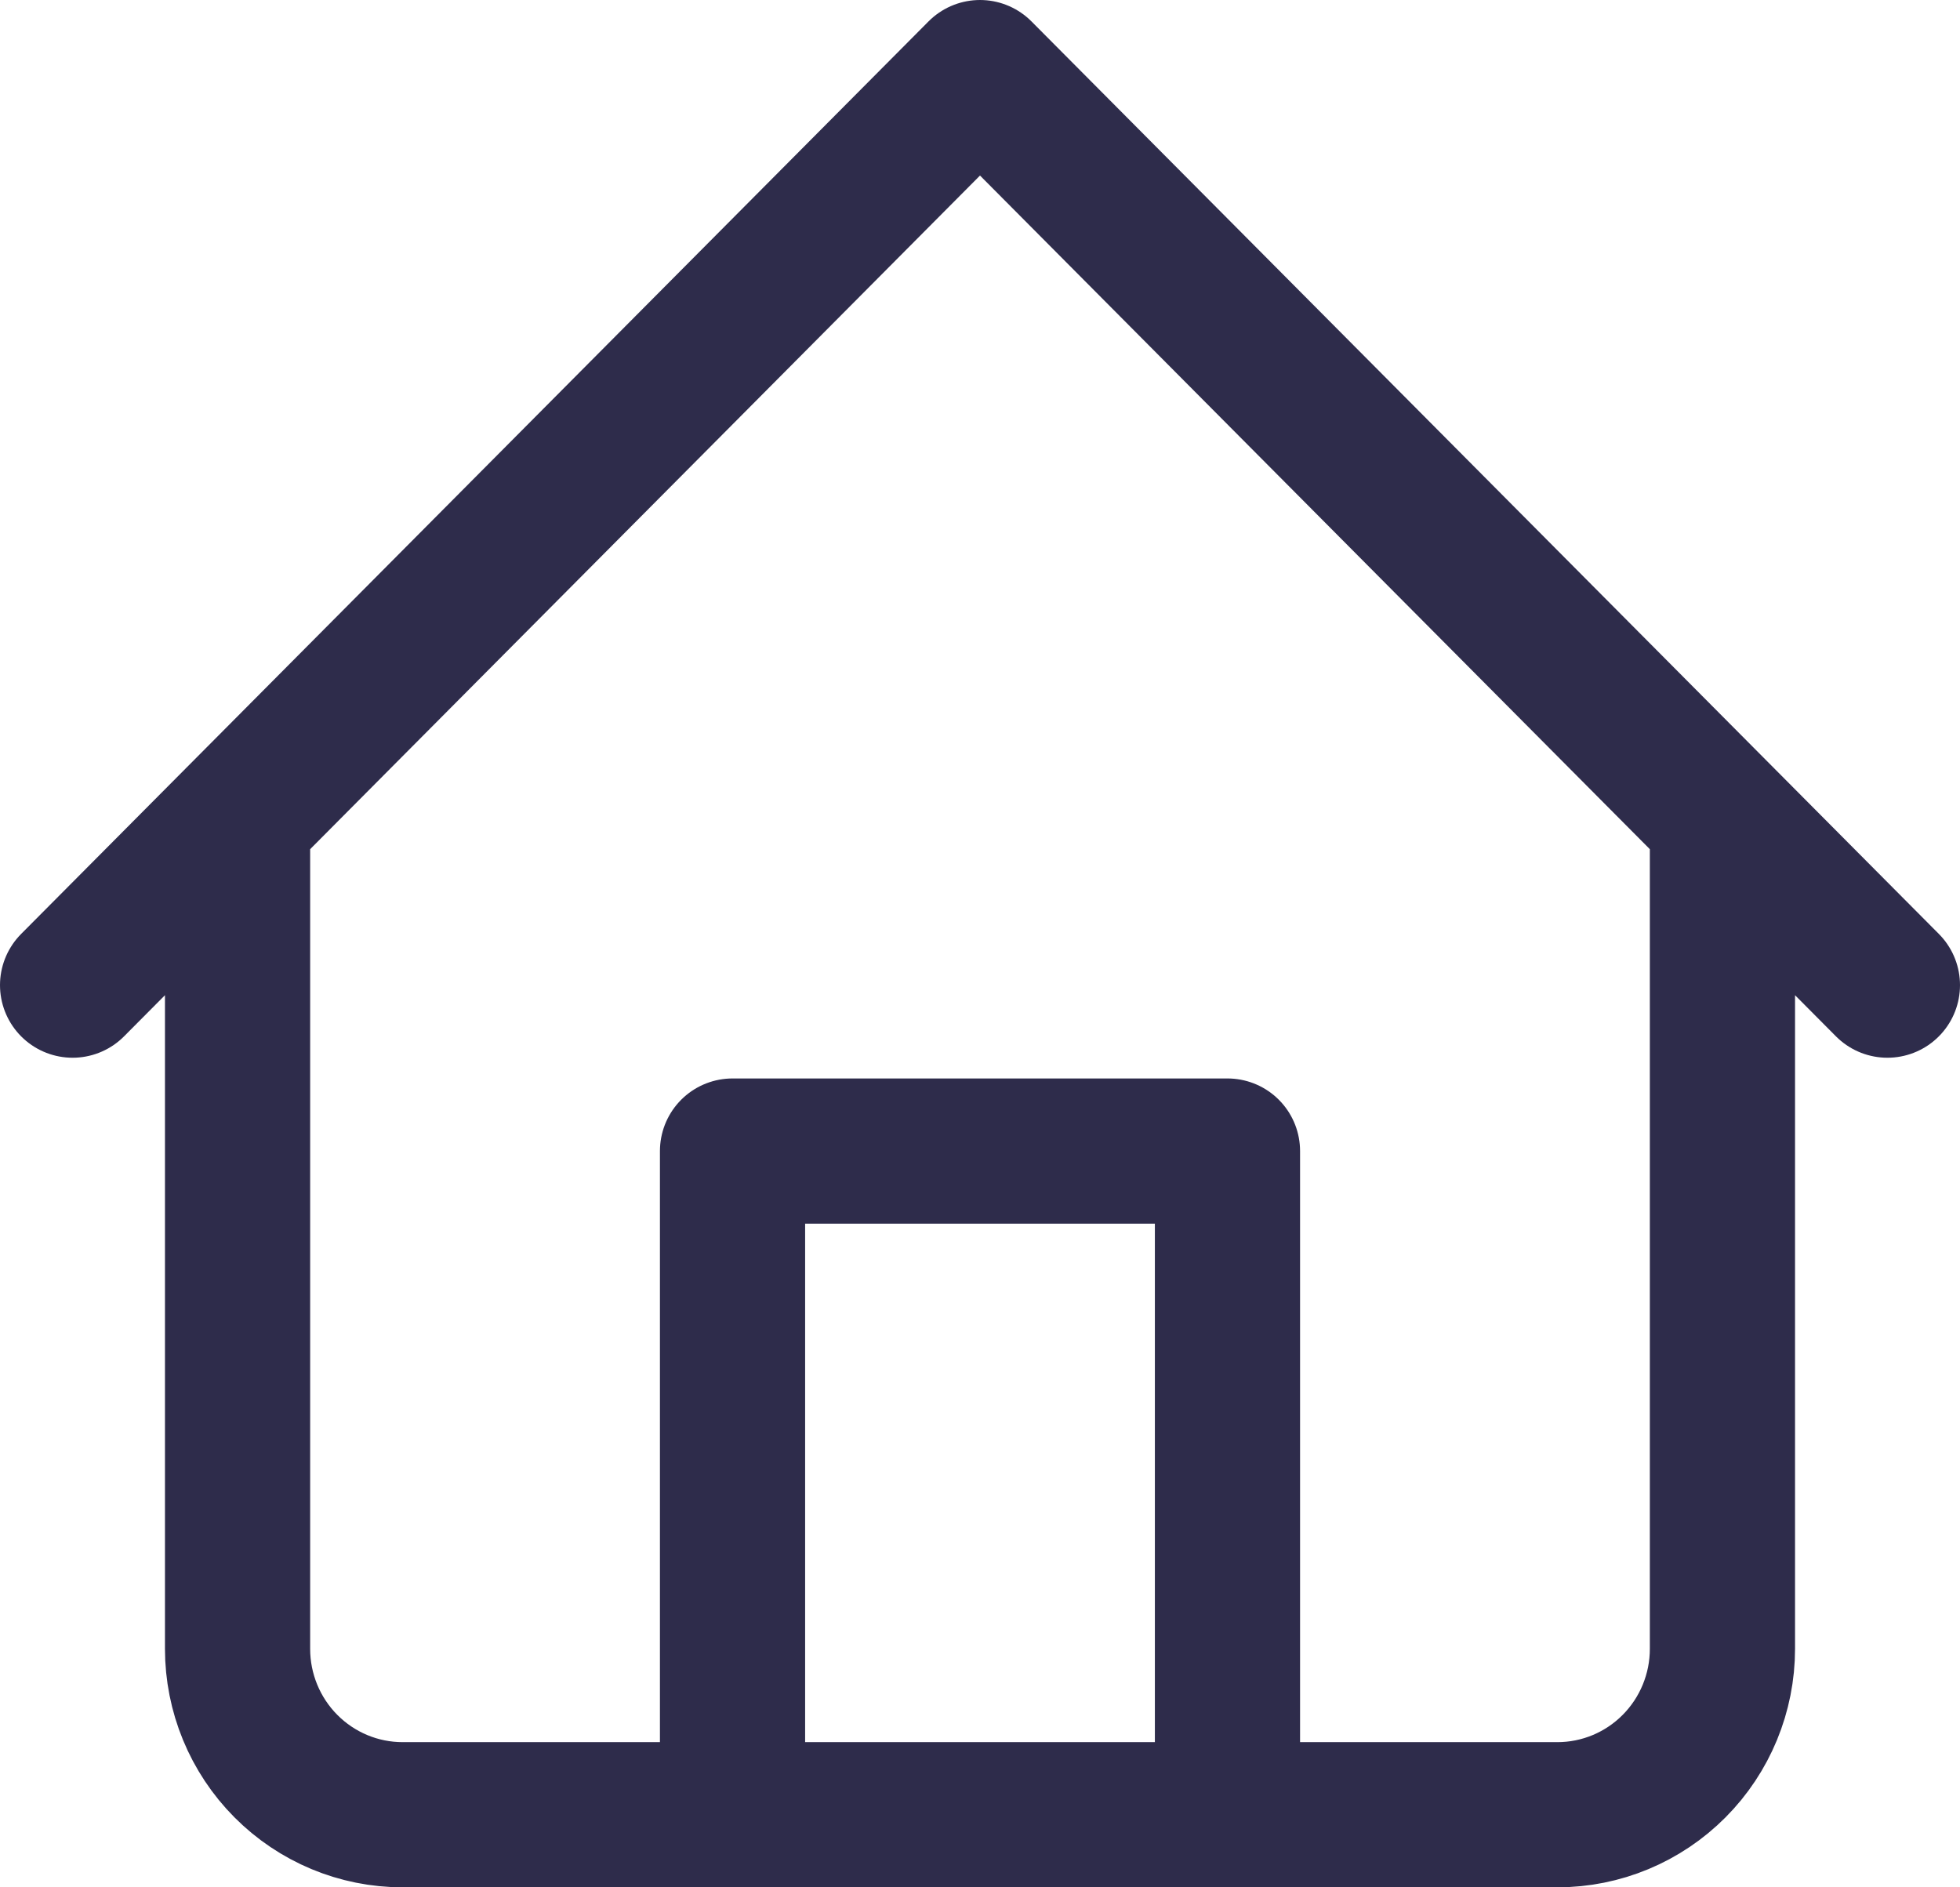 <?xml version="1.0" encoding="UTF-8"?> <svg xmlns="http://www.w3.org/2000/svg" width="54" height="52" viewBox="0 0 54 52" fill="none"><path d="M2 27.143L27 2L52 27.143M47.455 22.571V45.429C47.455 46.641 46.976 47.804 46.123 48.661C45.271 49.518 44.115 50 42.909 50H11.091C9.885 50 8.729 49.518 7.877 48.661C7.024 47.804 6.545 46.641 6.545 45.429V22.571M20.182 50V31.714H33.818V50" stroke="#2E2C4B" stroke-width="4" stroke-linecap="round" stroke-linejoin="round"></path></svg> 